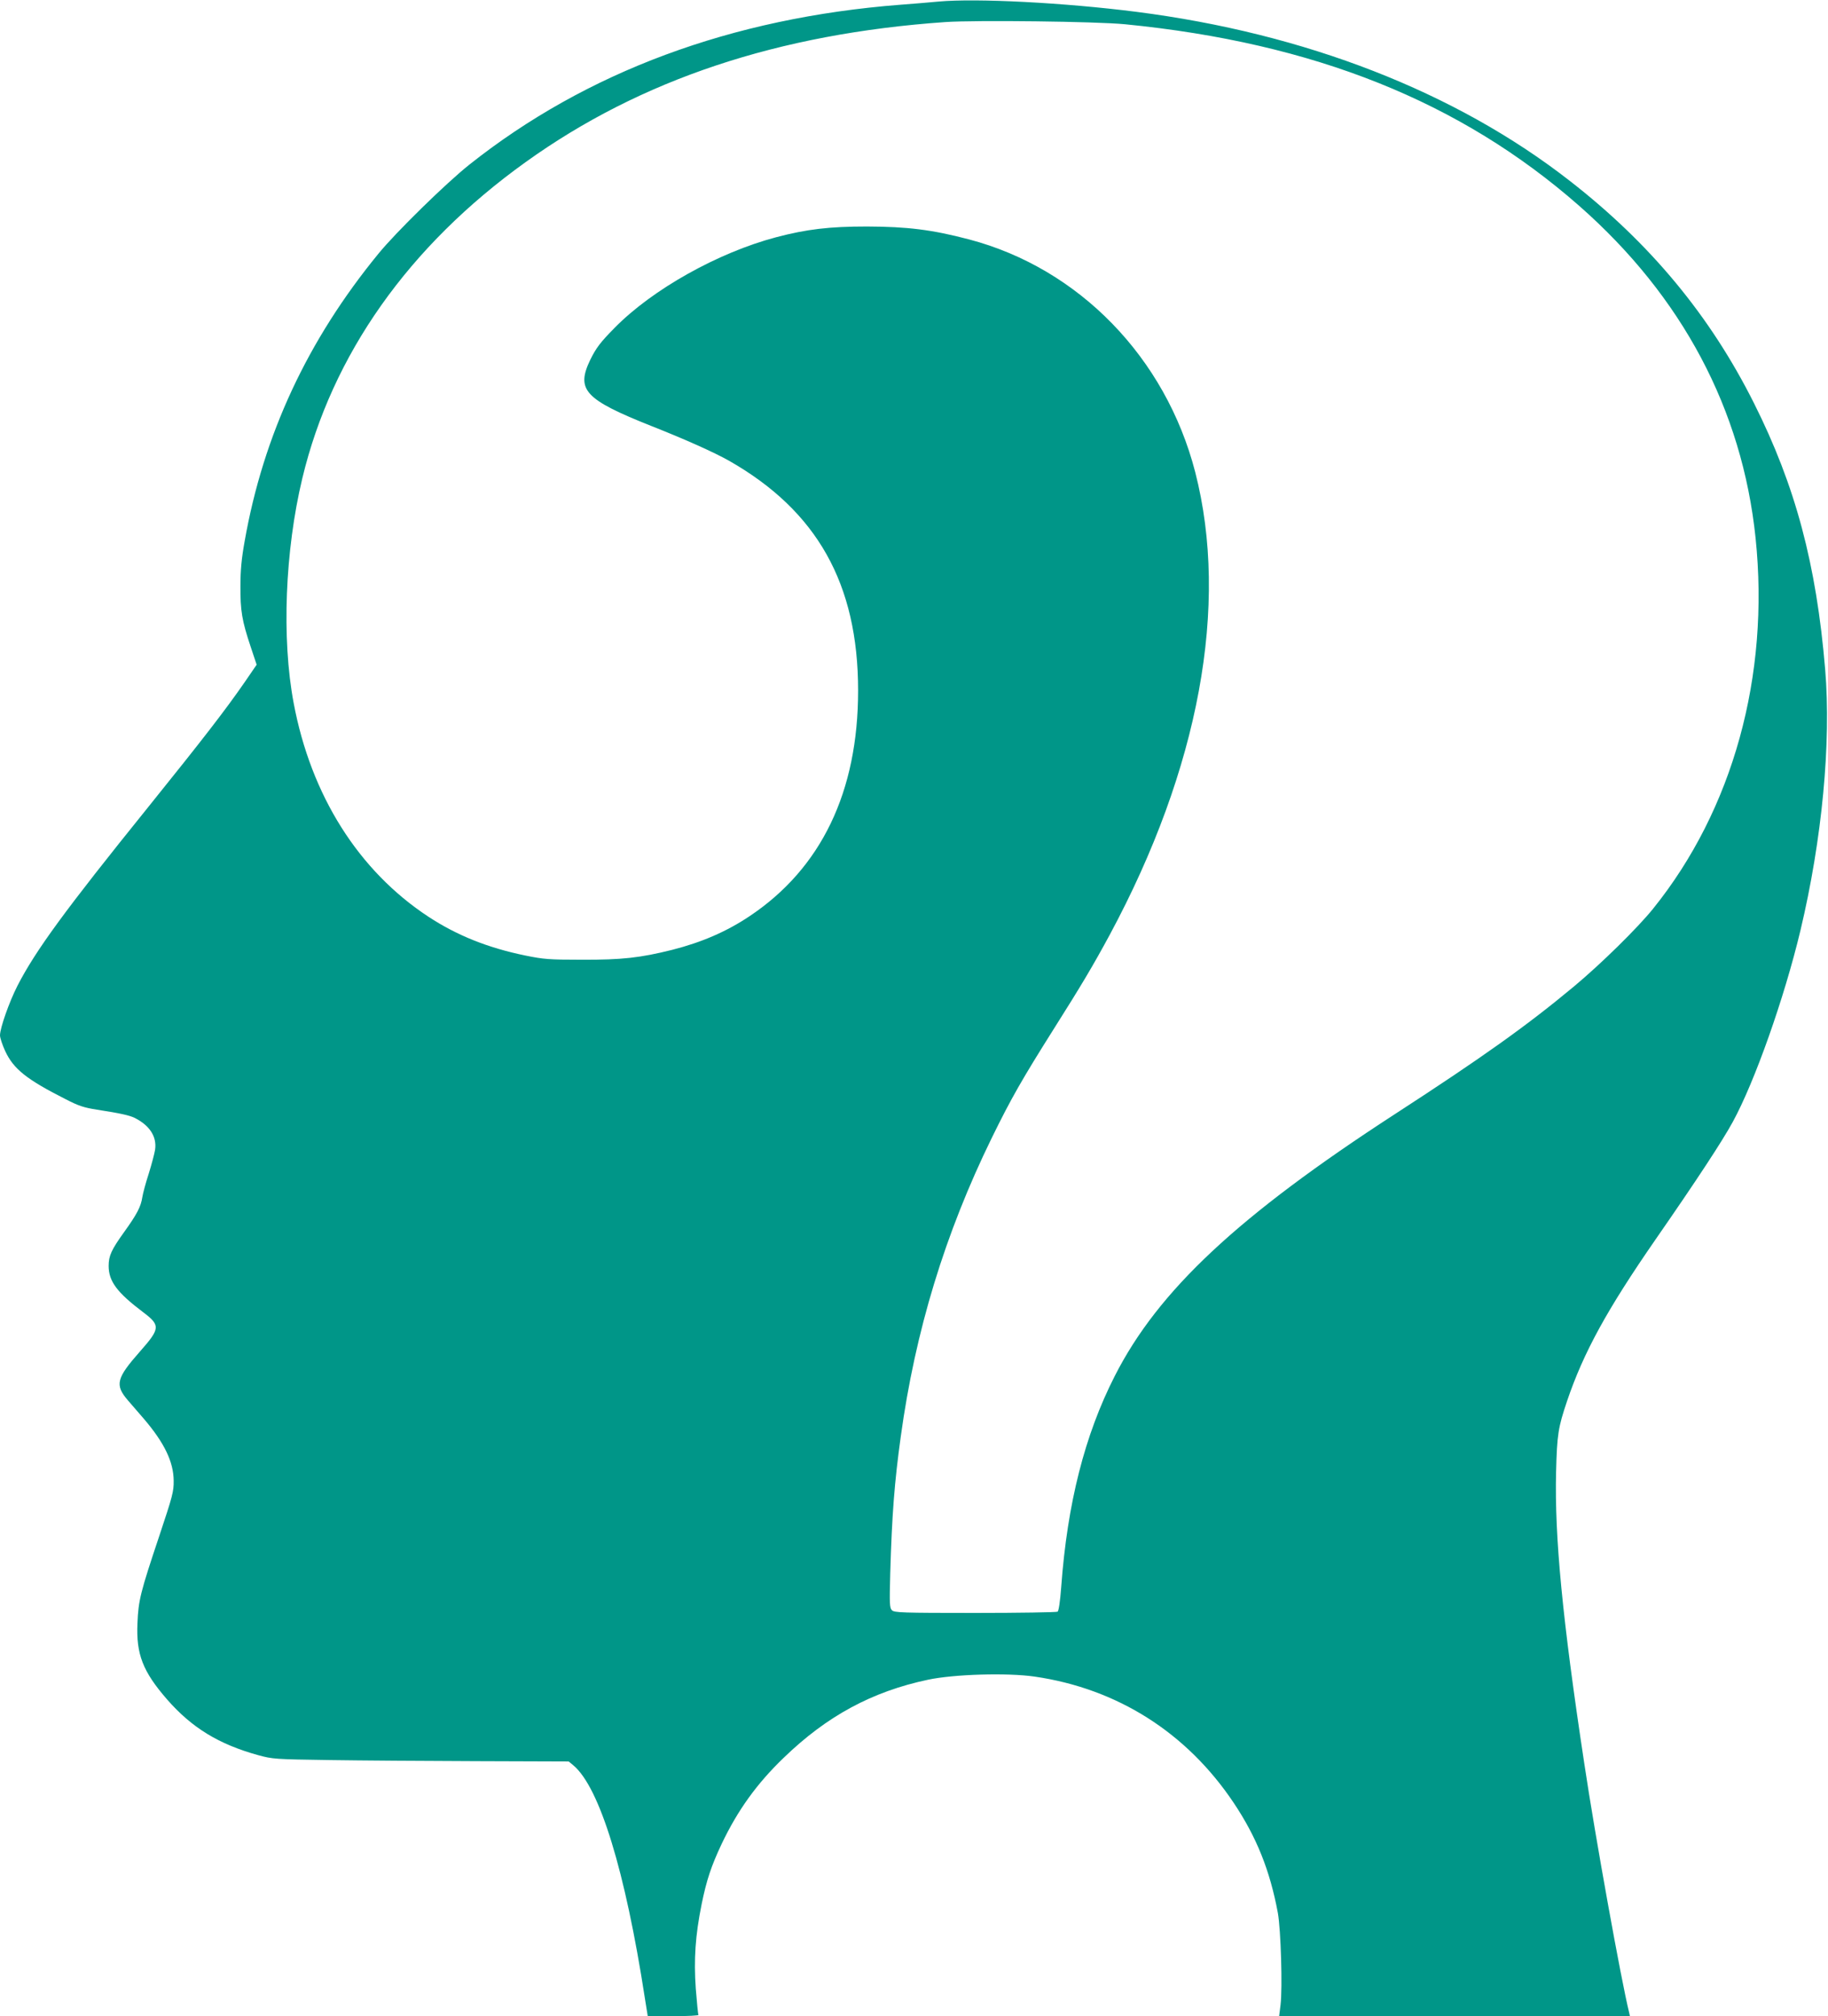 <?xml version="1.0" standalone="no"?>
<!DOCTYPE svg PUBLIC "-//W3C//DTD SVG 20010904//EN"
 "http://www.w3.org/TR/2001/REC-SVG-20010904/DTD/svg10.dtd">
<svg version="1.0" xmlns="http://www.w3.org/2000/svg"
 width="1161pt" height="1280pt" viewBox="0 0 1161 1280"
 preserveAspectRatio="xMidYMid meet">
<g transform="translate(0,1280) scale(0.1,-0.1)"
fill="#009688" stroke="none">
<path d="M5960 12790 c-52 -5 -160 -14 -240 -20 -1073 -83 -1997 -426 -2740
-1016 -147 -117 -465 -428 -576 -564 -451 -550 -731 -1151 -850 -1825 -20
-111 -27 -186 -27 -285 -1 -157 10 -221 64 -383 l39 -117 -74 -108 c-126 -182
-263 -359 -618 -800 -522 -647 -712 -906 -827 -1130 -53 -104 -111 -269 -111
-315 0 -16 15 -61 33 -100 53 -114 136 -180 383 -305 83 -43 117 -54 200 -67
149 -23 206 -36 239 -52 96 -48 142 -120 130 -202 -4 -25 -22 -93 -40 -151
-19 -58 -37 -125 -41 -150 -9 -60 -33 -107 -115 -221 -82 -114 -99 -152 -99
-216 0 -98 54 -169 218 -293 112 -84 110 -104 -18 -249 -151 -171 -162 -213
-78 -311 29 -34 75 -87 102 -118 130 -152 188 -273 189 -392 1 -69 -7 -98 -91
-350 -121 -361 -133 -410 -139 -555 -9 -197 34 -307 188 -484 157 -180 329
-285 579 -354 92 -25 106 -26 450 -31 195 -3 618 -6 939 -7 l583 -2 30 -25
c166 -140 329 -668 454 -1480 l18 -112 164 0 c90 0 161 4 158 8 -3 5 -10 80
-17 167 -13 186 -3 337 37 535 31 152 60 241 128 385 101 212 223 382 394 546
274 265 561 420 916 495 165 35 502 45 676 20 526 -76 967 -356 1265 -801 146
-218 231 -431 281 -700 19 -107 30 -475 17 -583 l-9 -72 1114 0 1114 0 -5 23
c-49 195 -217 1126 -285 1582 -139 917 -189 1436 -179 1850 6 238 13 282 70
451 105 309 253 579 561 1024 263 379 425 626 491 747 139 254 327 785 430
1216 137 575 196 1192 157 1657 -56 669 -189 1166 -452 1690 -278 555 -659
1015 -1173 1414 -722 562 -1676 934 -2751 1071 -456 58 -1014 87 -1256 65z
m1185 -144 c1199 -118 2130 -490 2885 -1153 654 -575 1035 -1292 1120 -2108
91 -876 -144 -1725 -650 -2353 -97 -121 -333 -353 -505 -496 -297 -247 -577
-447 -1137 -810 -994 -645 -1502 -1119 -1778 -1662 -191 -375 -301 -808 -340
-1339 -7 -94 -16 -152 -23 -157 -7 -4 -242 -8 -524 -8 -465 0 -513 2 -528 17
-15 15 -16 39 -11 232 11 378 27 582 67 871 92 670 281 1289 578 1896 124 253
193 373 394 692 174 275 249 401 355 597 568 1055 760 2094 543 2938 -188 727
-738 1293 -1436 1477 -236 62 -391 81 -649 82 -239 0 -382 -17 -576 -68 -368
-97 -787 -331 -1027 -576 -90 -91 -117 -127 -154 -202 -92 -191 -36 -252 389
-421 218 -86 400 -168 492 -220 559 -318 820 -781 820 -1459 0 -643 -234
-1129 -690 -1433 -145 -97 -302 -165 -490 -213 -204 -51 -321 -64 -575 -63
-209 0 -242 3 -360 27 -238 49 -434 128 -614 246 -444 292 -746 770 -856 1357
-77 409 -55 967 55 1426 188 785 676 1476 1420 2009 729 523 1603 814 2665
888 193 13 955 4 1140 -14z"/>
</g>
</svg>
